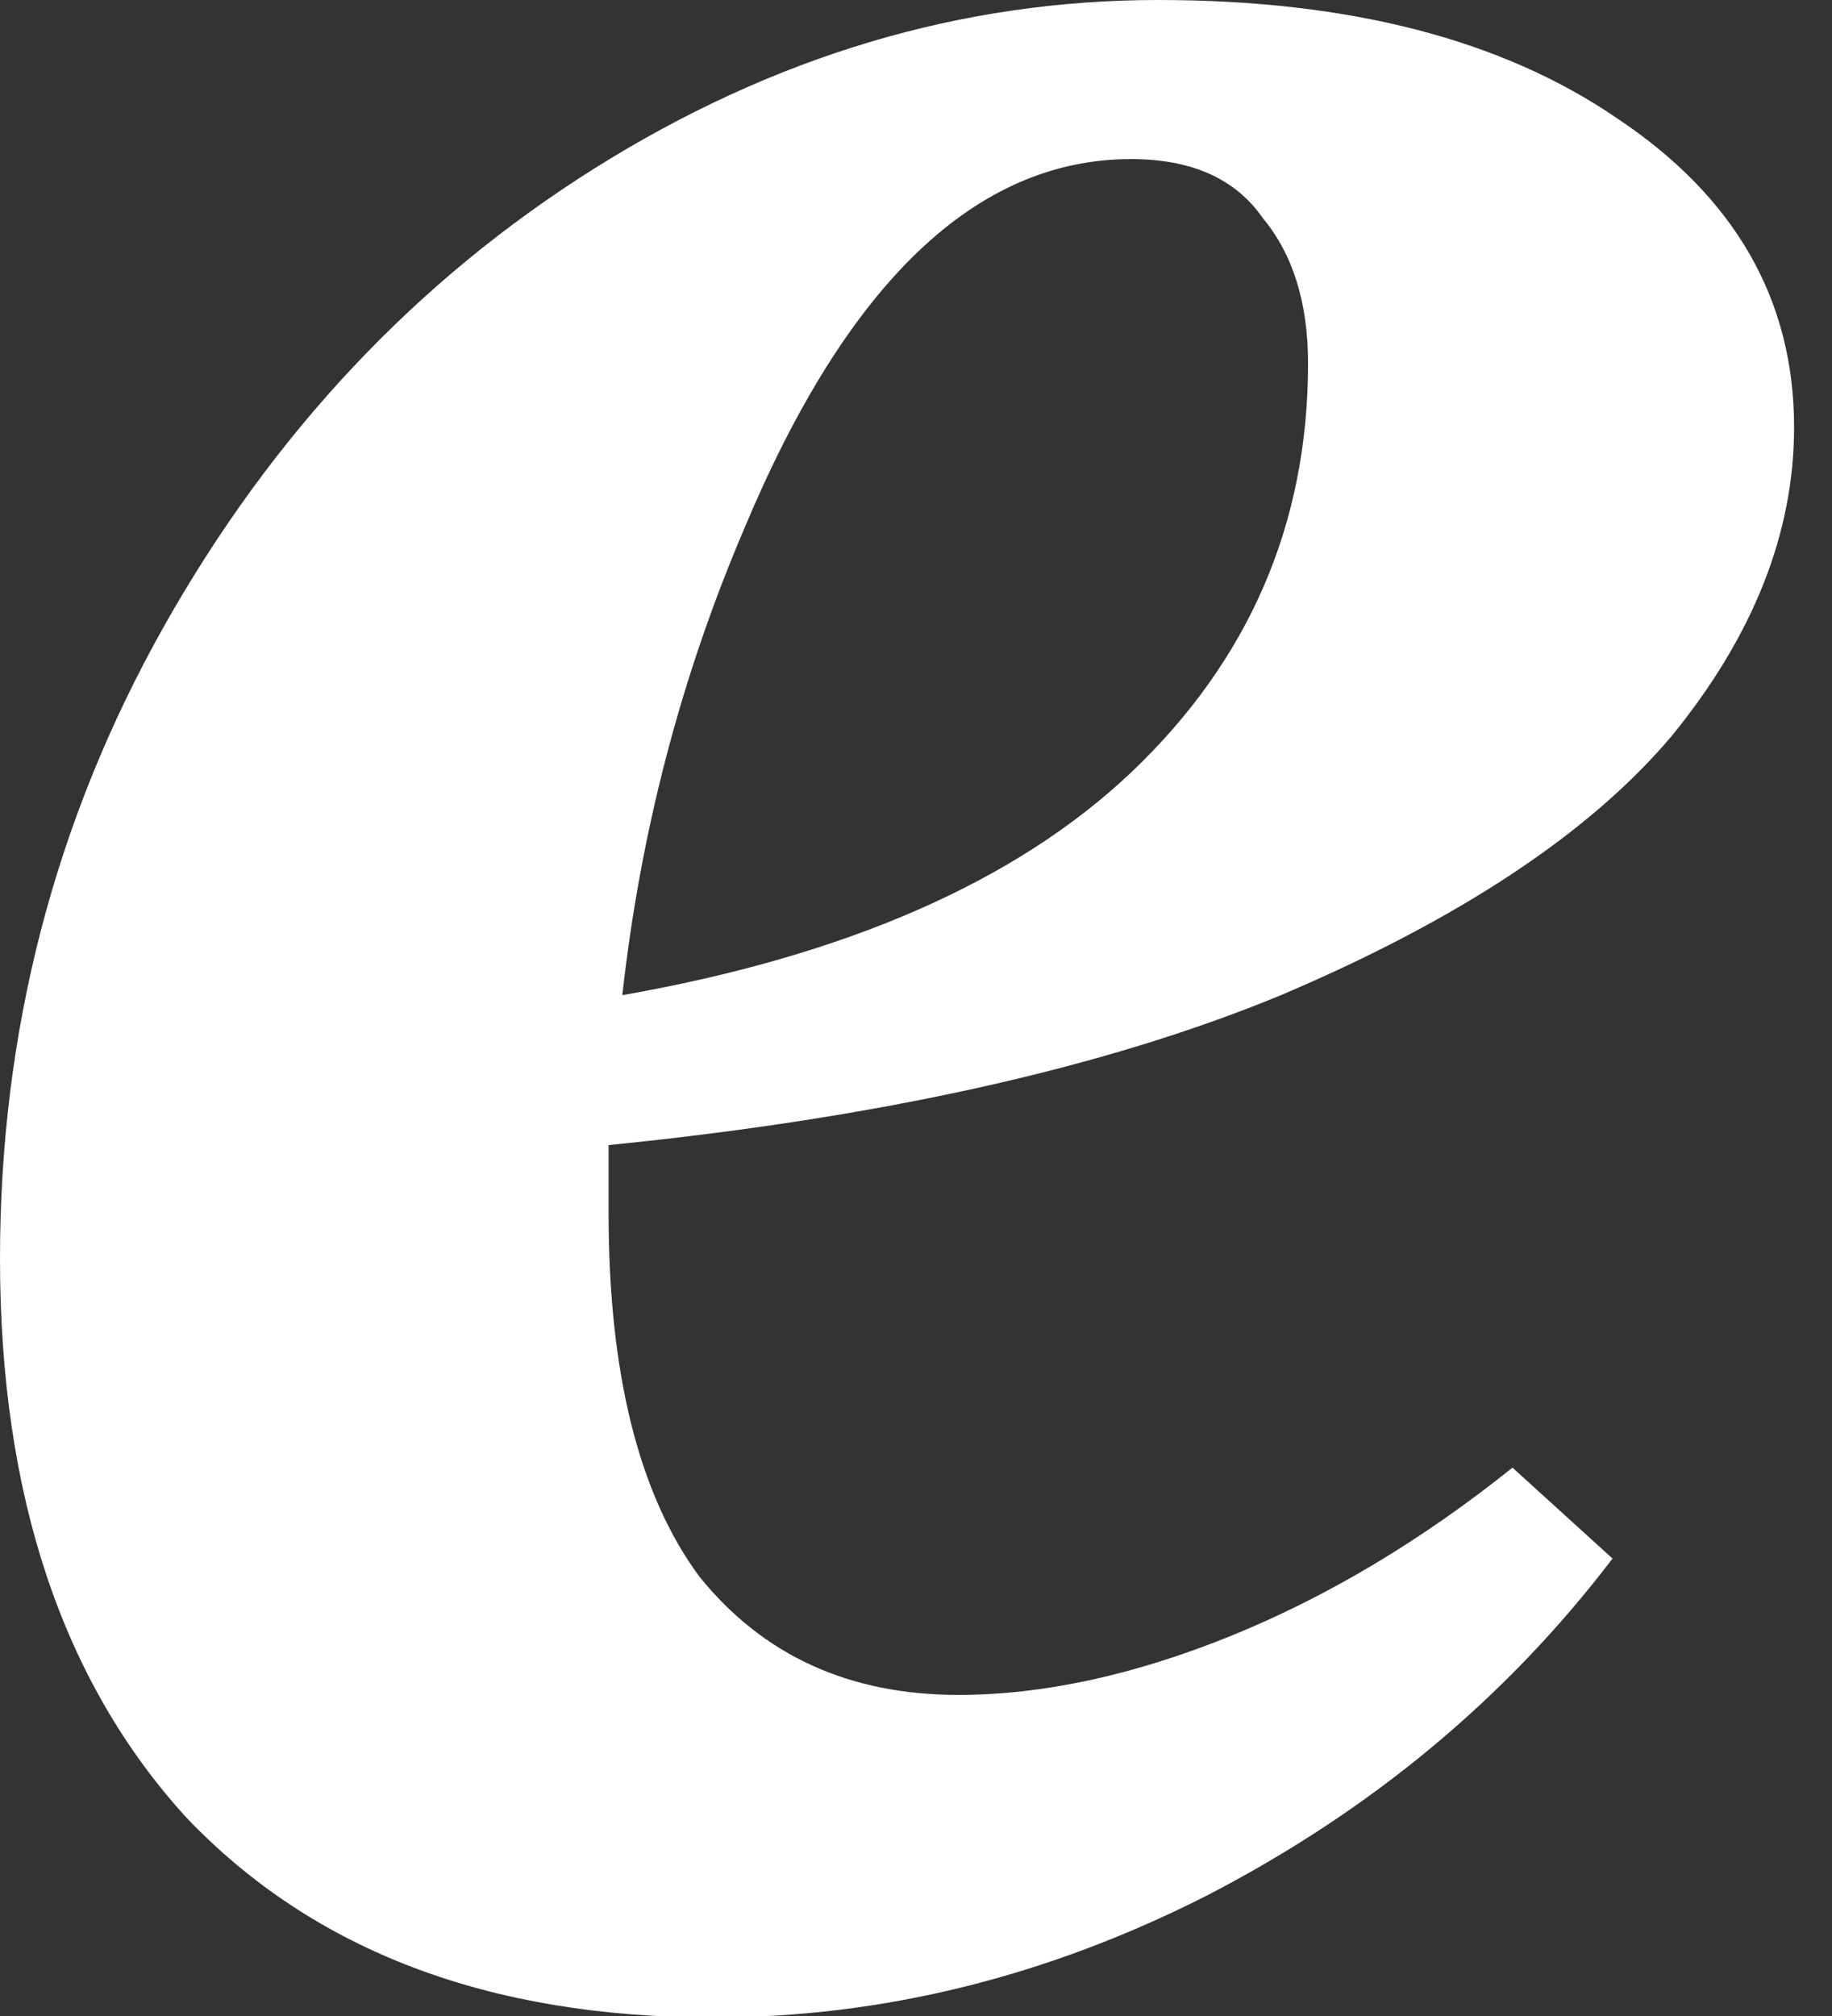 <?xml version="1.0" encoding="utf-8"?>
<svg xmlns="http://www.w3.org/2000/svg" fill="none" height="100%" overflow="visible" preserveAspectRatio="none" style="display: block;" viewBox="0 0 10 11" width="100%">
<rect x="0" y="0" width="10" height="11" fill="#333333" stroke="none"/>
<path d="M9.793 2.331C9.793 2.909 9.57 3.471 9.124 4.017C8.678 4.545 7.967 5.016 6.992 5.43C6.033 5.826 4.81 6.099 3.322 6.248V6.62C3.322 7.496 3.488 8.157 3.818 8.603C4.165 9.033 4.636 9.248 5.231 9.248C5.694 9.248 6.19 9.14 6.719 8.926C7.248 8.711 7.76 8.405 8.256 8.008L8.802 8.504C8.223 9.264 7.488 9.876 6.595 10.339C5.719 10.785 4.818 11.008 3.893 11.008C2.669 11.008 1.711 10.645 1.017 9.917C0.339 9.174 0 8.157 0 6.868C0 5.628 0.298 4.479 0.893 3.421C1.488 2.364 2.273 1.529 3.248 0.917C4.223 0.306 5.248 0 6.322 0C7.364 0 8.198 0.215 8.826 0.645C9.471 1.074 9.793 1.636 9.793 2.331ZM6.174 0.868C5.331 0.868 4.628 1.537 4.066 2.876C3.719 3.686 3.496 4.537 3.397 5.43C4.62 5.215 5.545 4.81 6.174 4.215C6.818 3.603 7.14 2.859 7.14 1.983C7.14 1.653 7.058 1.388 6.893 1.19C6.744 0.975 6.504 0.868 6.174 0.868Z" fill="white" id="Vector"/>
</svg>